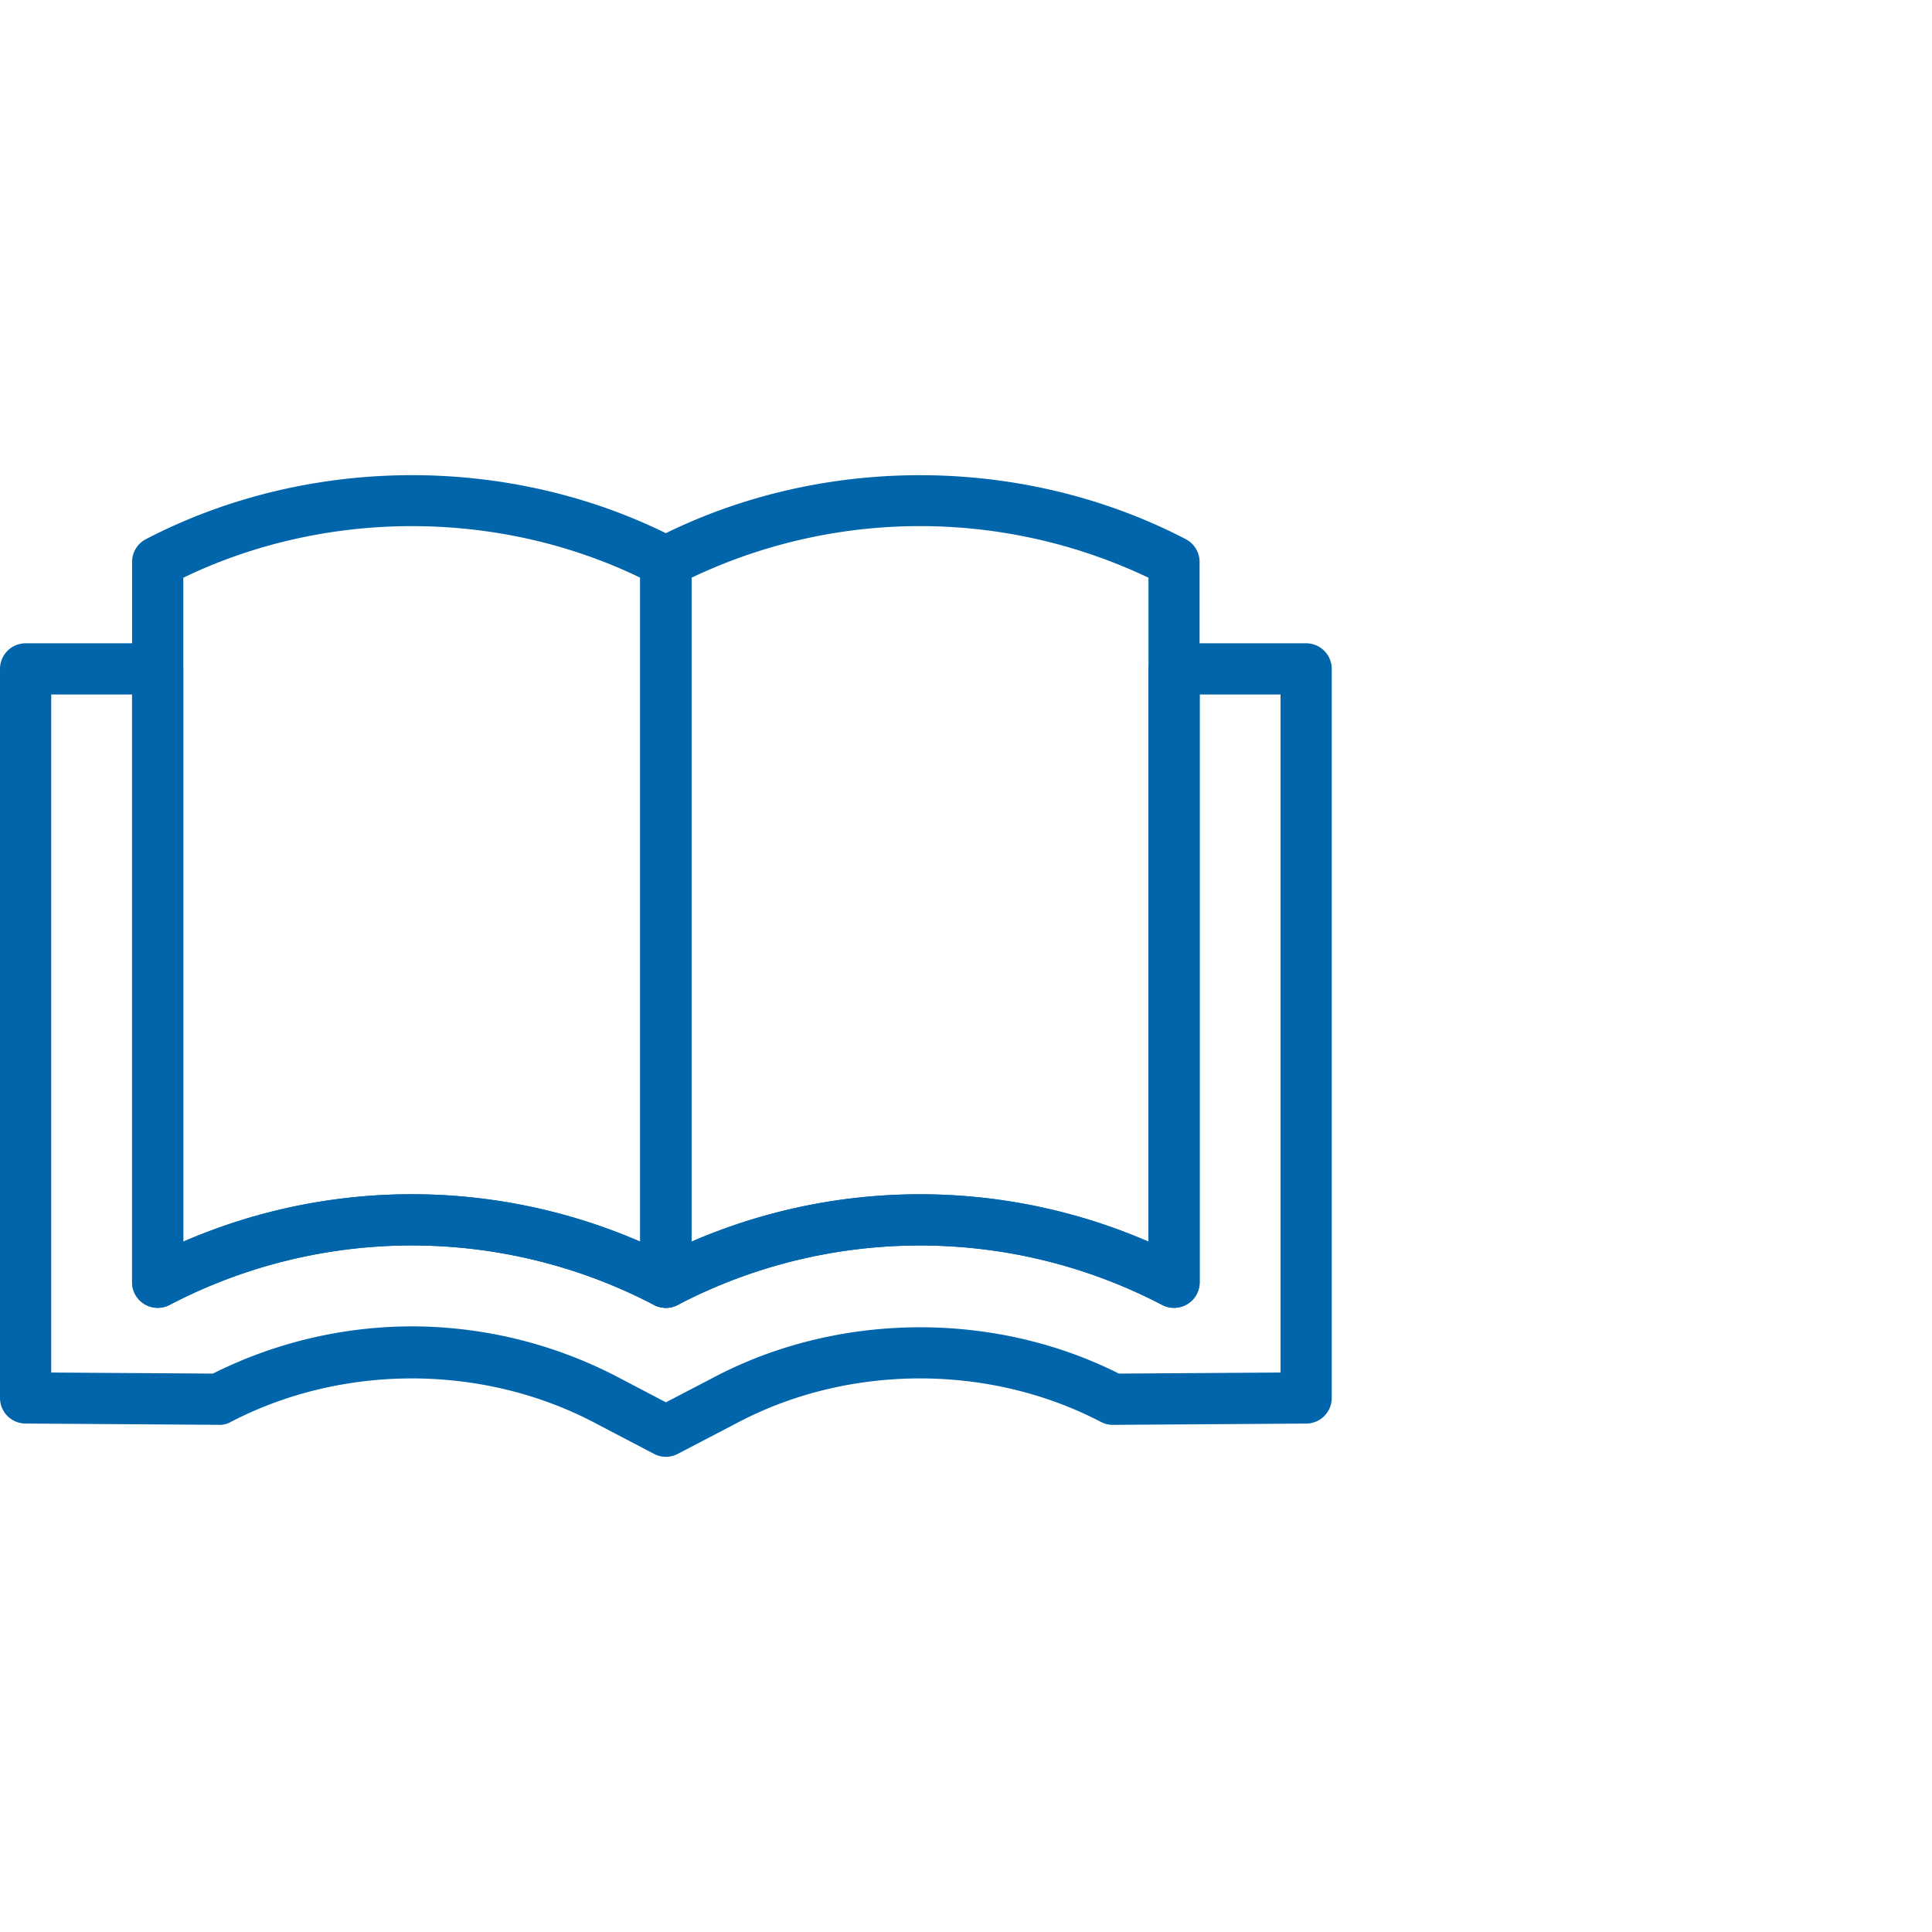 <svg xmlns="http://www.w3.org/2000/svg" viewBox="0 0 576 576"><defs><style>.a{fill:#0065ab}</style></defs><path class="a" d="M198.53 389.92a7.62 7.62 0 01-3.54-.87 155.92 155.92 0 00-144.44 0 7.64 7.64 0 01-11.17-6.77V167.53a7.64 7.64 0 014.11-6.78c49-25.48 109.86-25.41 158.57 0a7.64 7.64 0 014.1 6.77v214.76a7.65 7.65 0 01-7.63 7.64zM54.65 172.24v197.94a171.22 171.22 0 01136.24 0V172.24c-42.27-20.48-93.71-20.54-136.24 0z"/><path class="a" d="M350 389.92a7.61 7.61 0 01-3.53-.87 156 156 0 00-144.45 0 7.64 7.64 0 01-11.17-6.77V167.53a7.66 7.66 0 014.11-6.78c48.94-25.44 109.65-25.43 158.57 0a7.66 7.66 0 014.11 6.78v214.75a7.65 7.65 0 01-7.64 7.64zM206.16 172.24v197.94a171.37 171.37 0 01136.25 0V172.24a158.48 158.48 0 00-136.25 0z"/><path class="a" d="M198.53 434.33a7.59 7.59 0 01-3.54-.87l-18.19-9.53c-33.22-17.26-74.64-17.33-108 0a6.57 6.57 0 01-3.58.86l-57.65-.38A7.63 7.63 0 010 416.79V199.42a7.64 7.64 0 017.64-7.63H47a7.64 7.64 0 017.64 7.63v170.76a171.24 171.24 0 01143.88 3.54 171.32 171.32 0 01143.88-3.54V199.42a7.64 7.64 0 017.63-7.63h39.38a7.64 7.64 0 017.63 7.63v217.37a7.63 7.63 0 01-7.58 7.63l-57.64.38a7.39 7.39 0 01-3.59-.87c-33.15-17.3-74.76-17.3-107.91 0l-18.27 9.53a7.61 7.61 0 01-3.52.87zm-75.76-38.89a133 133 0 0161.09 14.95l14.67 7.69 14.74-7.68c36.91-19.27 83.13-19.6 120.32-.88l48.19-.32V207.06h-24.1v175.22a7.64 7.64 0 01-11.17 6.77 156 156 0 00-144.45 0 7.62 7.62 0 01-7.07 0 155.92 155.92 0 00-144.44 0 7.64 7.64 0 01-11.17-6.77V207.06H15.27V409.2l48.2.32a132.79 132.79 0 0159.3-14.08z"/></svg>